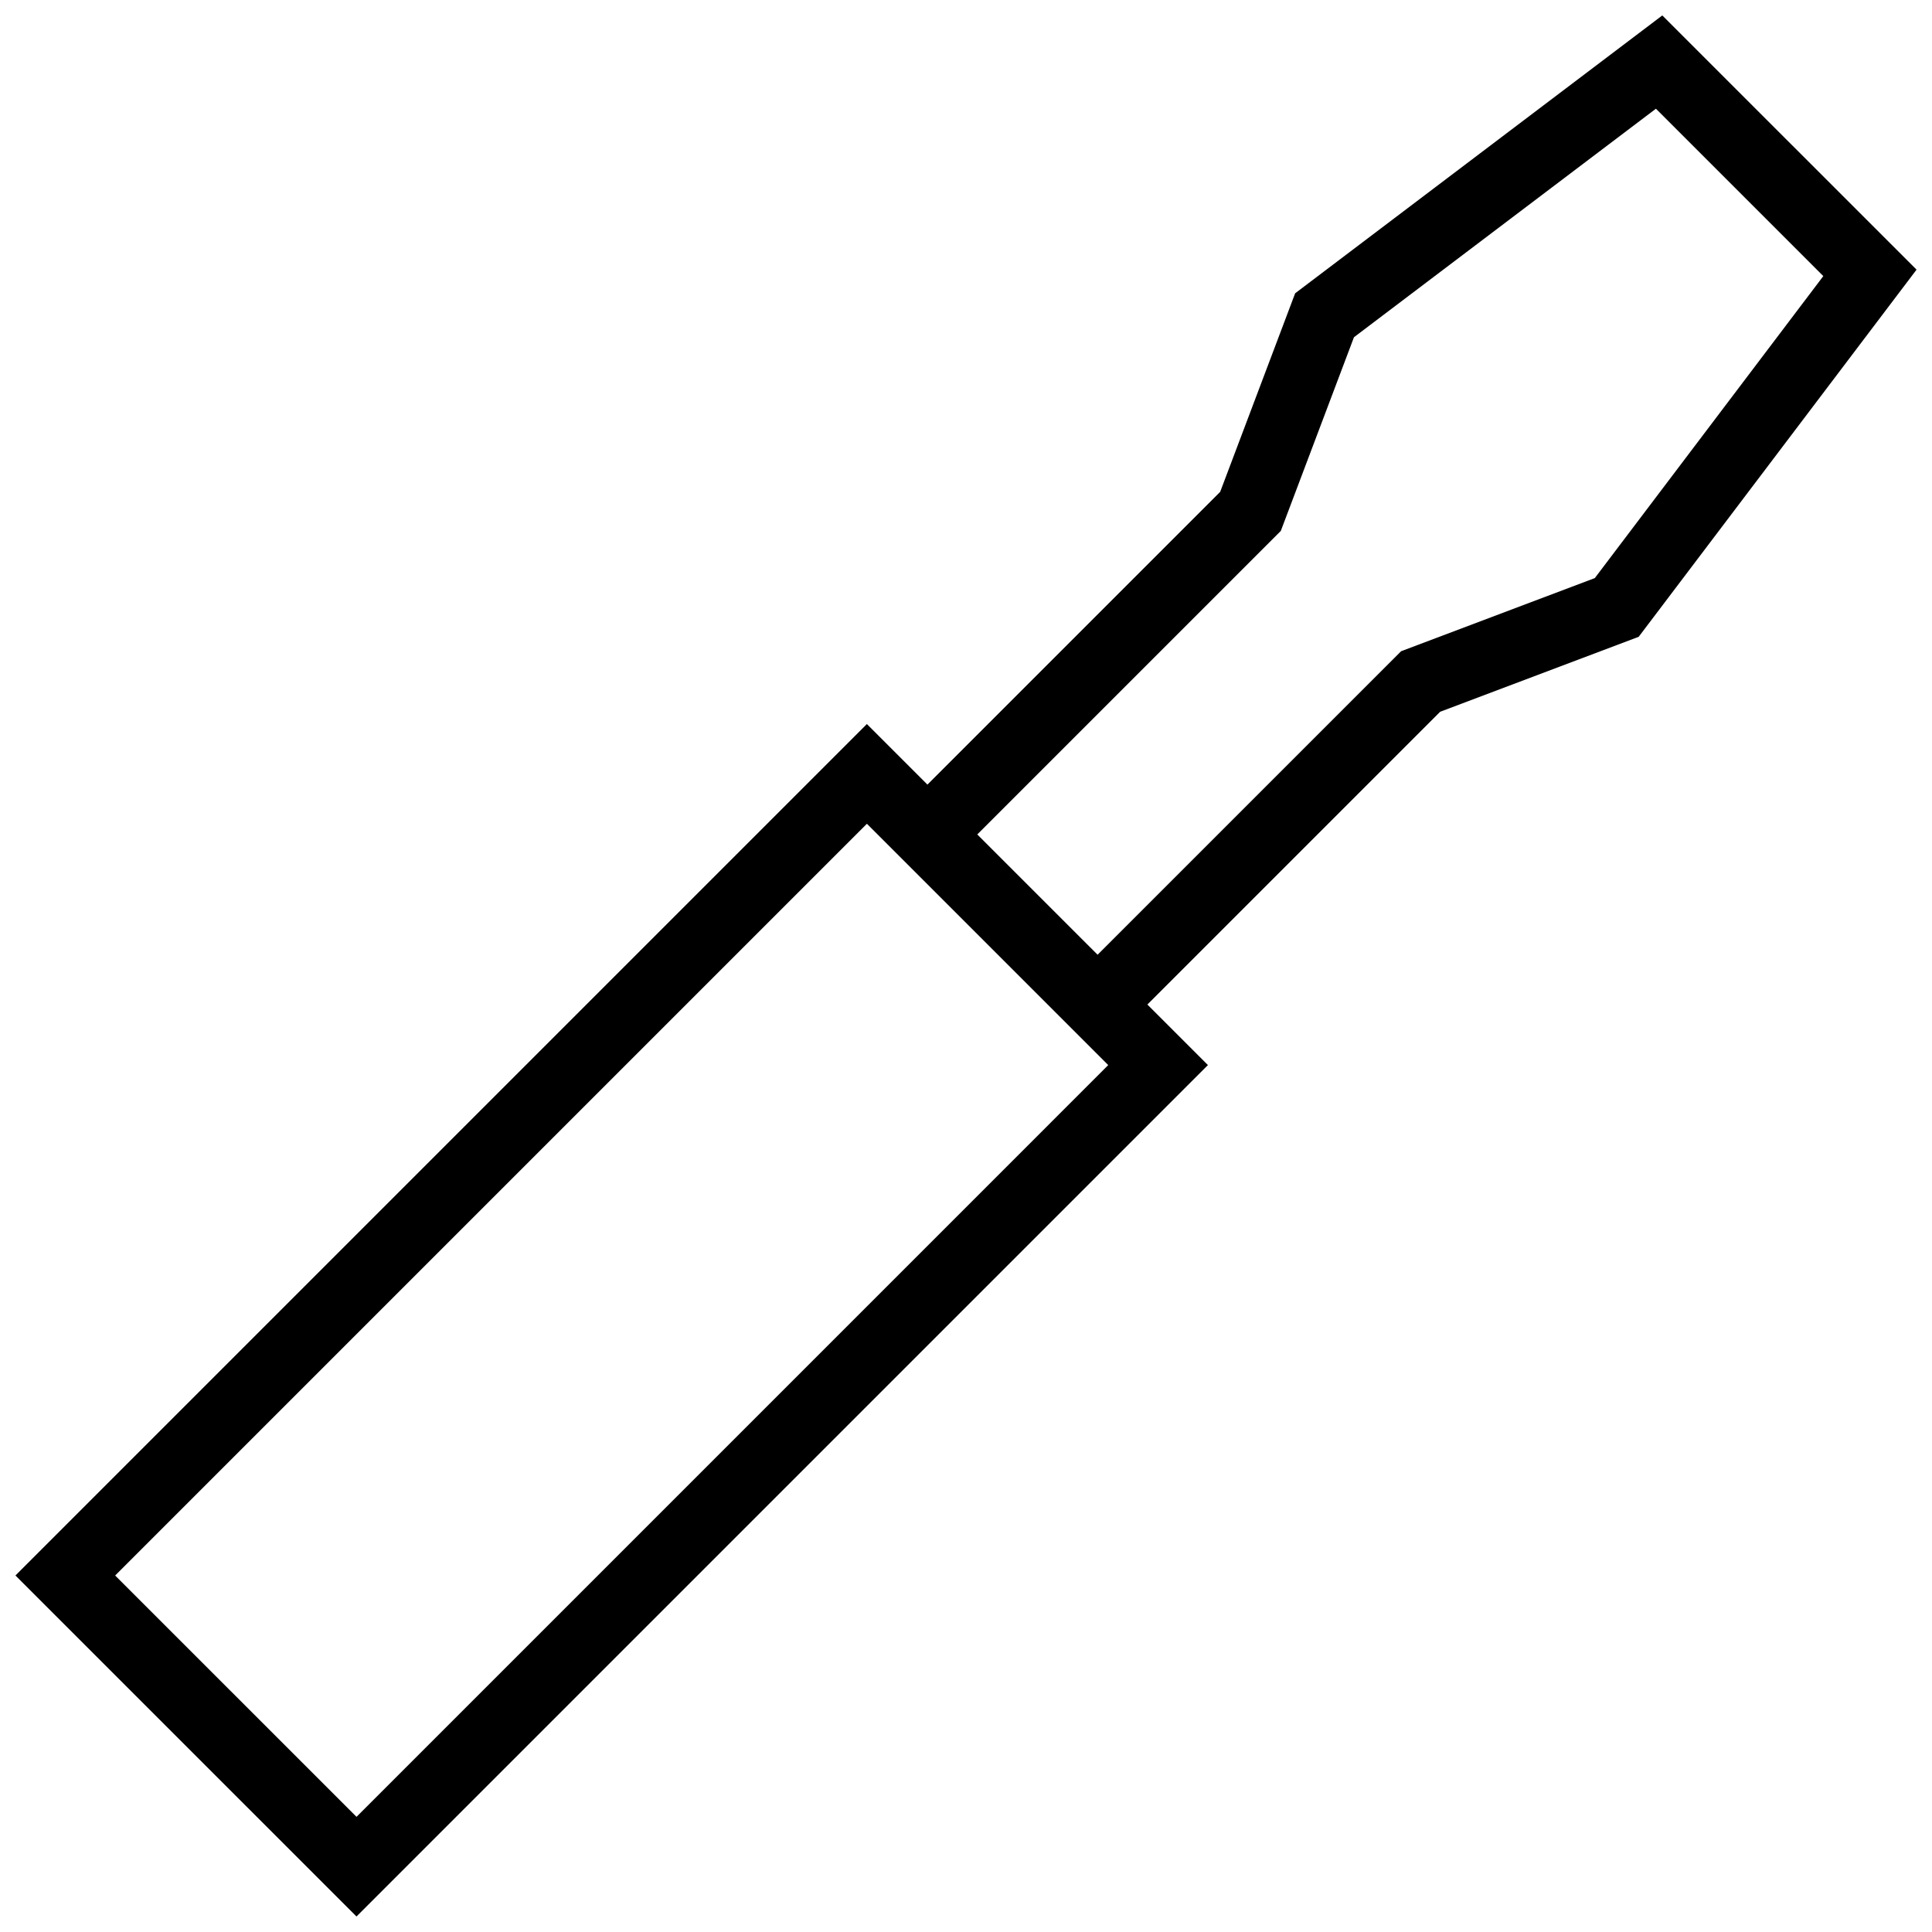<?xml version="1.0" encoding="UTF-8"?>
<!-- Uploaded to: SVG Repo, www.svgrepo.com, Generator: SVG Repo Mixer Tools -->
<svg width="800px" height="800px" version="1.1" viewBox="144 144 512 512" xmlns="http://www.w3.org/2000/svg">
 <defs>
  <clipPath id="a">
   <path d="m148.09 148.09h503.81v503.81h-503.81z"/>
  </clipPath>
 </defs>
 <g clip-path="url(#a)">
  <path d="m584.53 148.09-97.301 73.637-19.867 52.613-77.586 77.586-16.043-16.043-225.64 225.64 90.379 90.371 225.64-225.64-16.043-16.043 77.586-77.586 52.613-19.863 73.637-97.301zm-346.05 477.39-63.961-63.953 199.22-199.22 63.953 63.953zm328.16-328.28-51.332 19.383-80.434 80.43-31.883-31.875 80.434-80.434 19.387-51.332 80.023-60.562 44.359 44.359z"/>
 </g>
</svg>